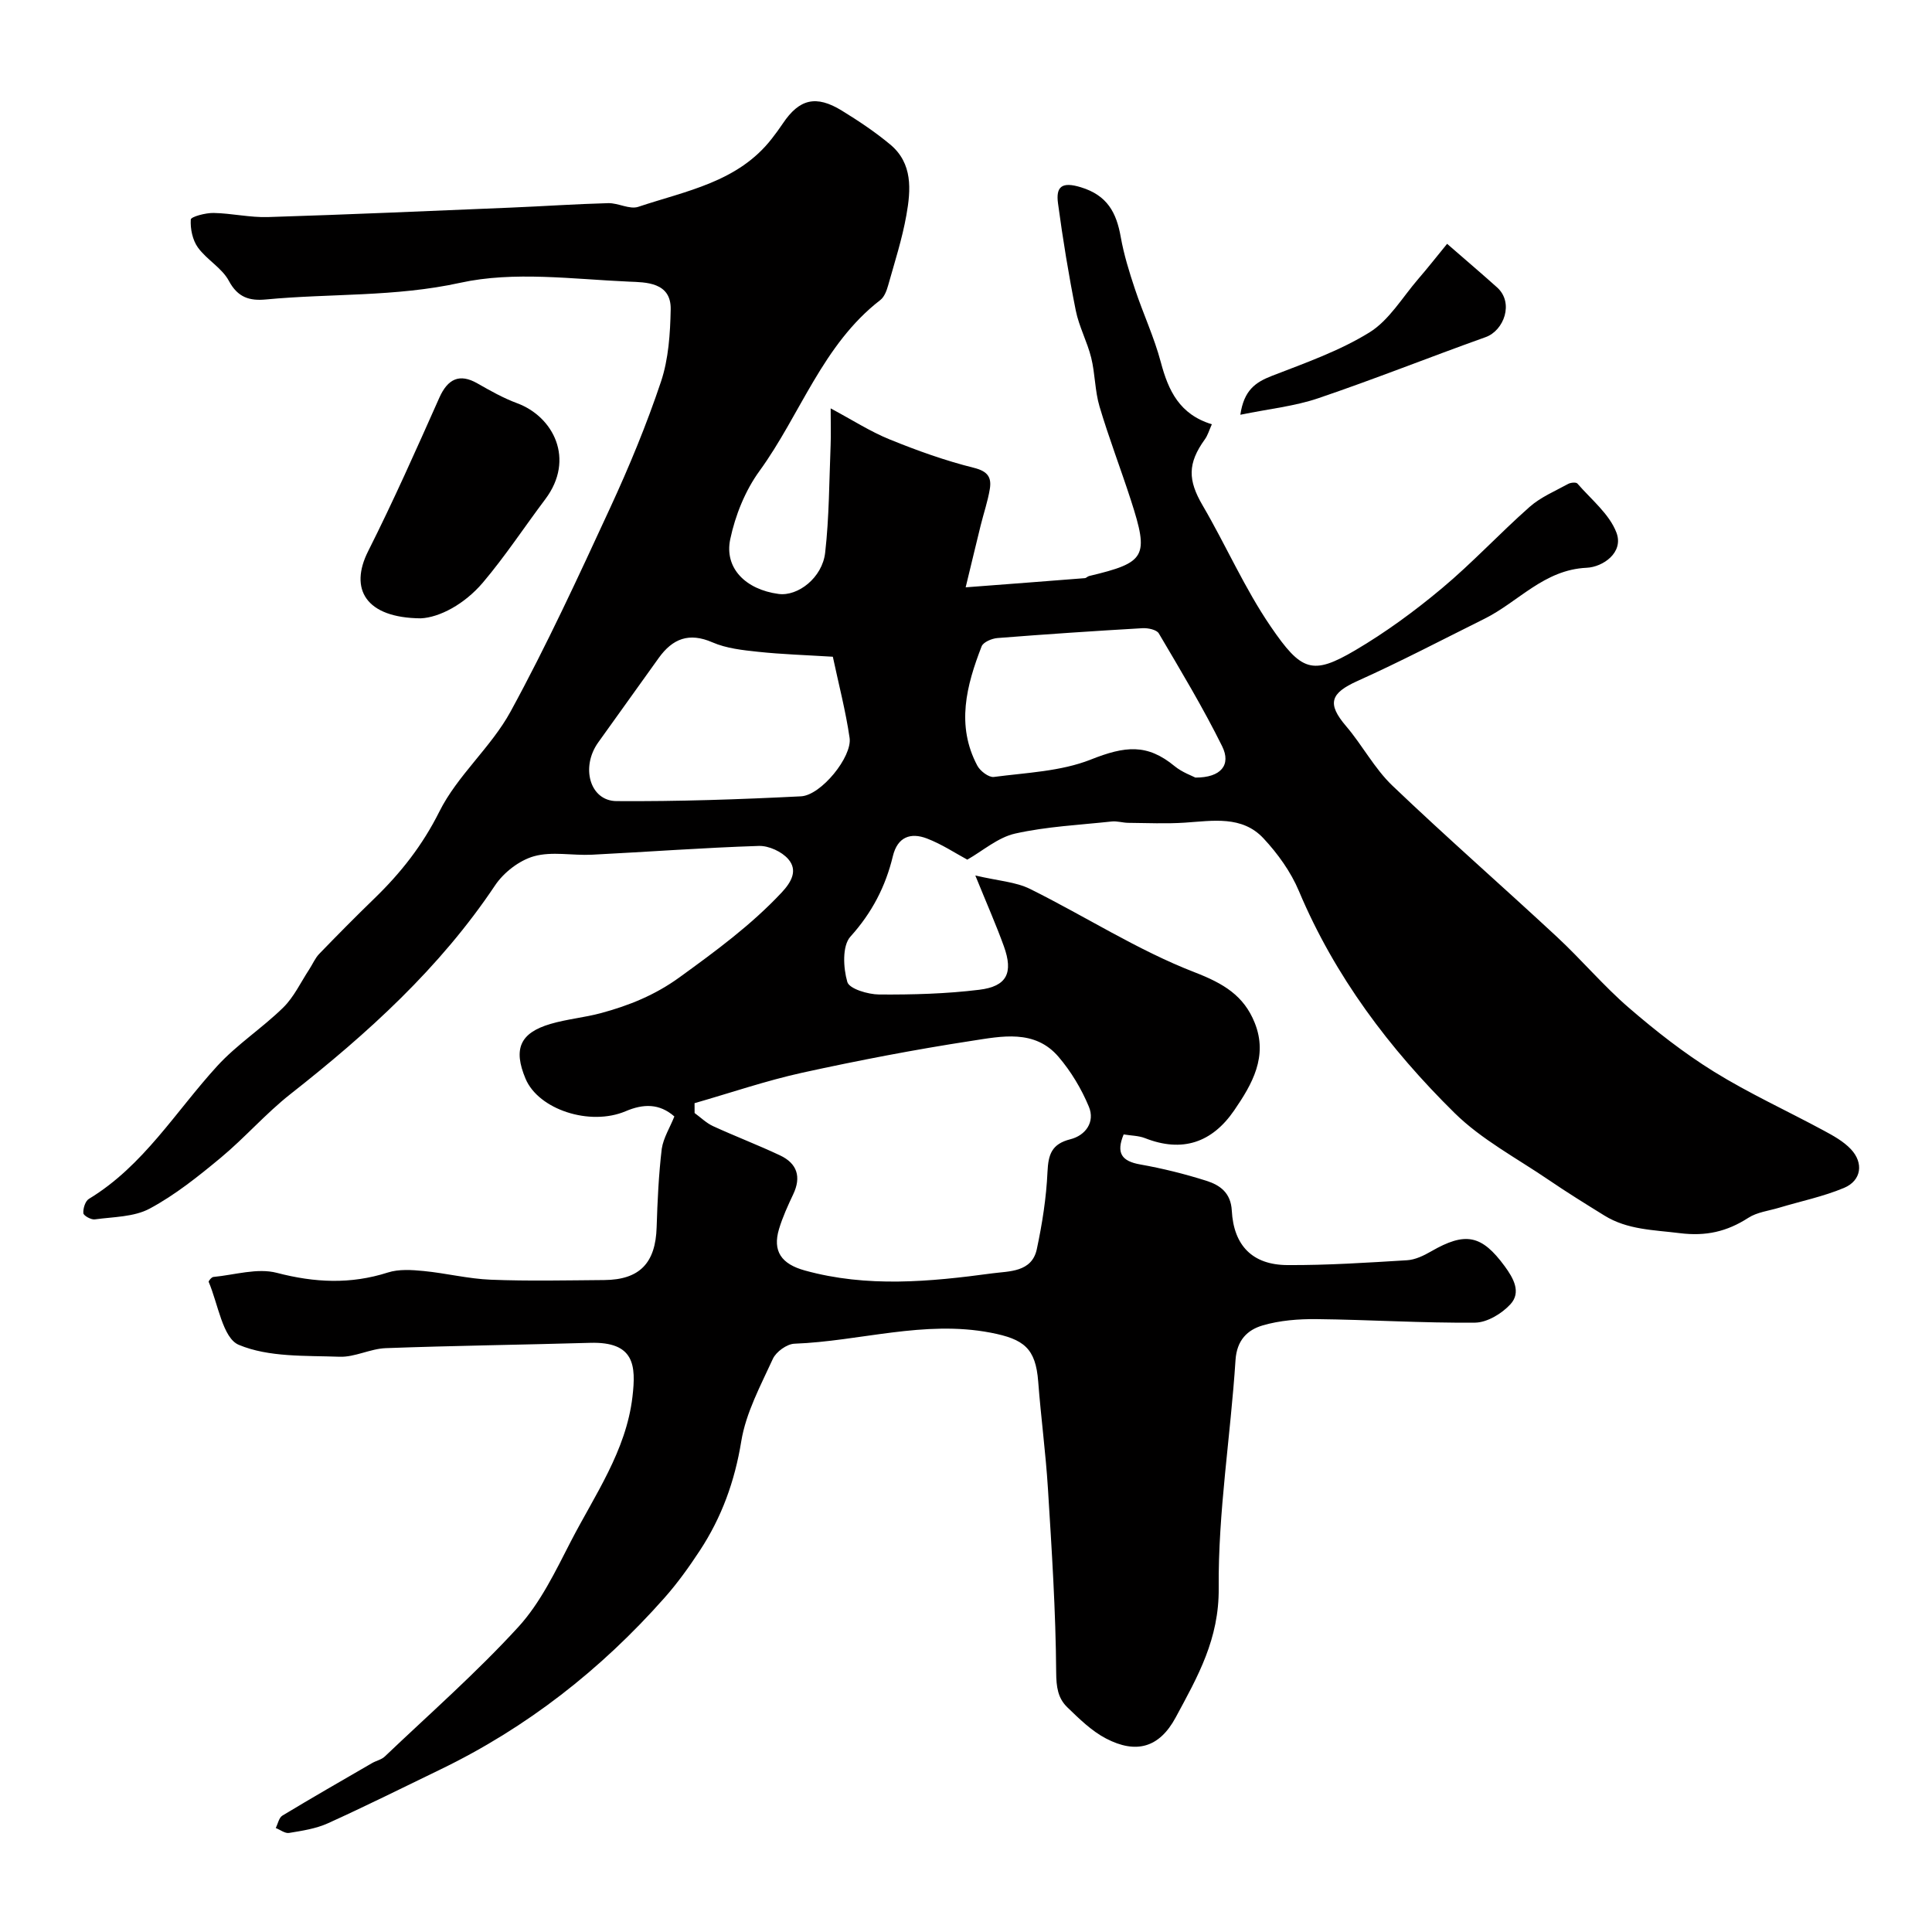 <svg enable-background="new 0 0 400 400" viewBox="0 0 400 400" xmlns="http://www.w3.org/2000/svg"><g fill="#010000"><path d="m139.62 231.15c-3.11-2.72-6.42-2.64-10.07-1.09-7.44 3.16-18.07-.36-20.74-6.72-2.58-6.14-1.17-9.48 5.14-11.34 3.42-1.01 7.04-1.32 10.49-2.25 5.8-1.57 11.16-3.72 16.25-7.41 7.46-5.41 14.8-10.79 21.13-17.54 2.07-2.21 3.38-4.61 1.39-6.92-1.34-1.56-4.05-2.8-6.09-2.74-11.54.37-23.06 1.24-34.59 1.82-4.01.2-8.25-.73-11.98.32-3.05.86-6.27 3.36-8.06 6.04-11.43 17.1-26.36 30.62-42.36 43.2-5.11 4.02-9.43 9.03-14.44 13.19-4.64 3.85-9.43 7.69-14.7 10.52-3.26 1.75-7.52 1.7-11.36 2.23-.76.11-2.33-.77-2.37-1.28-.08-.98.39-2.5 1.14-2.96 11.31-6.85 17.97-18.11 26.59-27.53 4.08-4.46 9.32-7.84 13.65-12.09 2.23-2.19 3.63-5.24 5.39-7.91.7-1.07 1.2-2.31 2.07-3.21 3.75-3.88 7.55-7.72 11.43-11.48 5.45-5.28 9.94-10.97 13.44-17.98 3.74-7.49 10.72-13.32 14.75-20.72 7.48-13.71 14.04-27.94 20.6-42.14 3.94-8.52 7.55-17.25 10.53-26.14 1.57-4.7 1.91-9.95 2.01-14.97.11-5.67-5.23-5.6-8.62-5.74-11.67-.51-23.81-2.21-34.96.24-13.49 2.96-26.85 2.18-40.21 3.45-3.37.32-5.83-.38-7.68-3.84-1.43-2.68-4.58-4.38-6.41-6.91-1.12-1.55-1.6-3.88-1.48-5.8.04-.58 3.06-1.39 4.71-1.36 3.77.07 7.55.97 11.3.85 16.71-.52 33.41-1.26 50.11-1.95 6.77-.28 13.53-.75 20.3-.93 2.08-.05 4.44 1.36 6.23.76 9.9-3.31 20.65-5.11 27.65-14.12.8-1.03 1.57-2.07 2.29-3.15 3.39-5.06 6.86-5.93 12.2-2.65 3.47 2.13 6.89 4.41 10.01 7.01 4.71 3.91 4.29 9.41 3.36 14.62-.87 4.93-2.43 9.75-3.79 14.59-.3 1.07-.78 2.35-1.6 2.99-11.97 9.24-16.54 23.72-25.04 35.42-2.95 4.06-5 9.17-6.04 14.1-1.27 6.01 3.21 10.43 10 11.34 4 .54 9.06-3.35 9.65-8.54.84-7.36.83-14.82 1.13-22.24.09-2.27.01-4.55.01-7.64 4.53 2.42 8.22 4.81 12.22 6.43 5.68 2.31 11.51 4.4 17.45 5.88 2.89.72 3.67 2 3.28 4.39-.42 2.54-1.27 5.01-1.89 7.52-.93 3.76-1.82 7.52-3.11 12.83 9.07-.69 16.87-1.28 24.67-1.9.3-.02.57-.37.89-.44 11.76-2.81 12.44-3.97 8.65-15.7-2.1-6.49-4.56-12.87-6.5-19.41-.96-3.24-.9-6.78-1.72-10.09s-2.52-6.43-3.19-9.76c-1.47-7.35-2.68-14.76-3.68-22.19-.47-3.47.78-4.55 4.73-3.34 5.48 1.67 7.37 5.25 8.26 10.31.65 3.65 1.76 7.24 2.94 10.77 1.69 5.09 3.99 9.99 5.36 15.16 1.56 5.86 3.86 10.79 10.56 12.83-.56 1.25-.85 2.29-1.44 3.11-3.63 5.02-3.51 8.48-.48 13.67 4.85 8.29 8.71 17.21 14.11 25.1 6.34 9.27 8.6 10.15 17.5 4.91 6.3-3.71 12.29-8.1 17.91-12.8 6.35-5.3 12-11.42 18.21-16.9 2.28-2.01 5.25-3.25 7.96-4.74.52-.29 1.64-.39 1.91-.08 2.86 3.3 6.63 6.31 8.09 10.17 1.56 4.14-2.83 7.12-6.16 7.27-8.83.4-14.11 7.04-21.13 10.54-8.75 4.35-17.41 8.89-26.31 12.89-5.67 2.55-6.36 4.7-2.36 9.38 3.37 3.95 5.85 8.74 9.56 12.29 11.16 10.66 22.78 20.82 34.09 31.33 5.1 4.74 9.61 10.12 14.87 14.66 5.56 4.8 11.4 9.38 17.63 13.24 7.3 4.52 15.17 8.11 22.74 12.2 1.99 1.07 4.08 2.23 5.6 3.84 2.7 2.86 2.19 6.51-1.41 8.02-4.29 1.8-8.94 2.75-13.42 4.1-2.16.65-4.58.92-6.4 2.1-4.43 2.85-8.75 3.85-14.21 3.17-5.41-.68-10.79-.68-15.58-3.64-3.88-2.4-7.77-4.81-11.54-7.38-6.6-4.5-13.89-8.34-19.5-13.87-13.47-13.28-24.78-28.27-32.22-45.95-1.67-3.97-4.37-7.73-7.33-10.9-4.44-4.76-10.5-3.63-16.27-3.25-3.89.26-7.81.07-11.71.04-1.15-.01-2.31-.4-3.44-.28-6.68.72-13.46 1.04-19.99 2.5-3.57.8-6.69 3.57-9.91 5.4-2.42-1.3-5.25-3.19-8.36-4.38-3.35-1.28-6.08-.36-7.05 3.65-1.51 6.29-4.33 11.73-8.79 16.67-1.72 1.91-1.49 6.47-.64 9.39.41 1.42 4.27 2.57 6.58 2.59 6.92.05 13.89-.14 20.74-.98 5.73-.7 7.07-3.5 5.1-8.98-1.59-4.41-3.49-8.7-5.92-14.68 4.74 1.12 8.36 1.31 11.34 2.79 11.42 5.66 22.27 12.69 34.09 17.26 5.96 2.31 10.15 4.81 12.41 10.44 2.8 6.95-.51 12.7-4.25 18.15-4.58 6.67-10.73 8.78-18.46 5.74-1.33-.52-2.86-.51-4.42-.77-1.6 3.87-.41 5.54 3.44 6.22 4.62.82 9.21 1.96 13.69 3.38 2.79.89 5.06 2.45 5.26 6.18.39 7.26 4.31 11.23 11.49 11.27 8.26.05 16.54-.5 24.79-1 1.69-.1 3.45-.95 4.96-1.82 7.1-4.1 10.47-3.48 15.27 3.07 1.78 2.43 3.47 5.37 1.18 7.86-1.78 1.94-4.82 3.78-7.32 3.81-10.93.1-21.86-.61-32.8-.73-3.74-.04-7.64.26-11.2 1.31-3.12.92-5.33 3.03-5.6 7.17-1.02 15.74-3.62 31.47-3.48 47.18.1 10.57-4.3 18.27-8.92 26.83-3.37 6.24-8.17 7.59-14.41 4.34-2.99-1.56-5.55-4.08-8.02-6.47-1.95-1.89-2.28-4.2-2.3-7.23-.09-12.71-.92-25.41-1.71-38.1-.46-7.38-1.45-14.72-2.01-22.09-.53-6.9-2.94-8.8-9.83-10.13-13.8-2.65-27.09 1.77-40.64 2.28-1.57.06-3.8 1.67-4.47 3.14-2.54 5.55-5.58 11.17-6.54 17.07-1.35 8.29-4.06 15.75-8.59 22.64-2.24 3.41-4.64 6.76-7.34 9.8-13.13 14.82-28.45 26.83-46.32 35.48-7.77 3.76-15.49 7.61-23.35 11.17-2.48 1.12-5.31 1.54-8.02 1.99-.84.14-1.84-.66-2.76-1.02.45-.88.66-2.14 1.38-2.57 6.14-3.71 12.37-7.28 18.58-10.88.85-.49 1.93-.7 2.61-1.35 9.31-8.86 19-17.37 27.66-26.83 4.59-5.02 7.68-11.53 10.85-17.68 4.98-9.65 11.45-18.75 12.77-29.94.77-6.54.44-11.47-8.78-11.2-14.1.41-28.2.58-42.3 1.1-3.21.12-6.41 1.9-9.57 1.78-7.04-.26-14.64.14-20.86-2.47-3.32-1.39-4.28-8.47-6.22-13.02-.08-.19.6-1 .97-1.03 4.4-.42 9.1-1.91 13.14-.85 7.84 2.04 15.26 2.4 22.98-.07 2.28-.73 4.96-.55 7.41-.31 4.65.45 9.26 1.62 13.91 1.8 7.82.31 15.66.13 23.49.07 7.33-.06 10.62-3.53 10.84-10.93.17-5.43.42-10.87 1.06-16.25.35-2.29 1.71-4.42 2.61-6.69zm4.18-2.75c0 .68 0 1.36.01 2.04 1.27.92 2.43 2.08 3.83 2.72 4.58 2.1 9.3 3.9 13.86 6.05 3.53 1.66 4.45 4.44 2.72 8.07-1.1 2.33-2.19 4.71-2.93 7.17-1.38 4.6.49 7.25 5.34 8.59 12.9 3.57 25.89 2.34 38.83.59 3.42-.46 8.17-.19 9.2-5 1.12-5.26 1.97-10.64 2.21-15.99.17-3.63.86-5.79 4.74-6.77 3.14-.79 5.15-3.57 3.83-6.74-1.53-3.68-3.68-7.28-6.27-10.31-4.93-5.79-11.83-4.27-18.03-3.32-11.74 1.8-23.43 4.05-35.03 6.59-7.53 1.66-14.88 4.18-22.31 6.31zm28.63-92.43c-5.65-.35-10.57-.5-15.45-1.02-3.21-.34-6.58-.7-9.48-1.96-4.87-2.12-8.25-.74-11.1 3.21-4.19 5.82-8.34 11.67-12.53 17.49-3.69 5.13-1.76 12.13 3.77 12.17 12.73.09 25.48-.35 38.2-.99 4.16-.21 10.63-8.2 10.06-12.1-.81-5.58-2.25-11.06-3.47-16.8zm75.06 25.02c5.32.02 7.45-2.64 5.54-6.49-3.96-8-8.58-15.67-13.11-23.36-.45-.77-2.23-1.14-3.36-1.08-10.02.58-20.03 1.25-30.04 2.04-1.17.09-2.95.84-3.29 1.73-3.14 8.1-5.32 16.36-.88 24.7.59 1.11 2.37 2.46 3.41 2.33 6.75-.89 13.85-1.14 20.05-3.59 7.15-2.84 11.69-3.34 17.4 1.37 1.56 1.27 3.59 1.98 4.28 2.35z"/><path d="m87.12 128.02c-11.42-.09-14.84-6.07-10.91-13.88 5.25-10.43 10-21.13 14.75-31.8 1.76-3.95 4.22-5.05 7.85-2.98 2.67 1.52 5.38 3.06 8.25 4.12 7.5 2.77 12.07 11.58 5.84 19.87-4.32 5.74-8.28 11.78-12.91 17.25-3.85 4.54-9.03 7.24-12.87 7.42z"/><path d="m299.61 50.48c3.71 3.23 7.06 6.08 10.34 9.02 3.56 3.19 1.42 8.95-2.37 10.3-11.59 4.14-23.03 8.71-34.68 12.66-4.86 1.65-10.1 2.18-16.1 3.41.74-5.05 3.09-6.71 6.51-8.04 6.88-2.67 13.99-5.16 20.21-9 4.09-2.53 6.83-7.27 10.11-11.07 1.93-2.23 3.74-4.54 5.98-7.28z"/></g></svg>